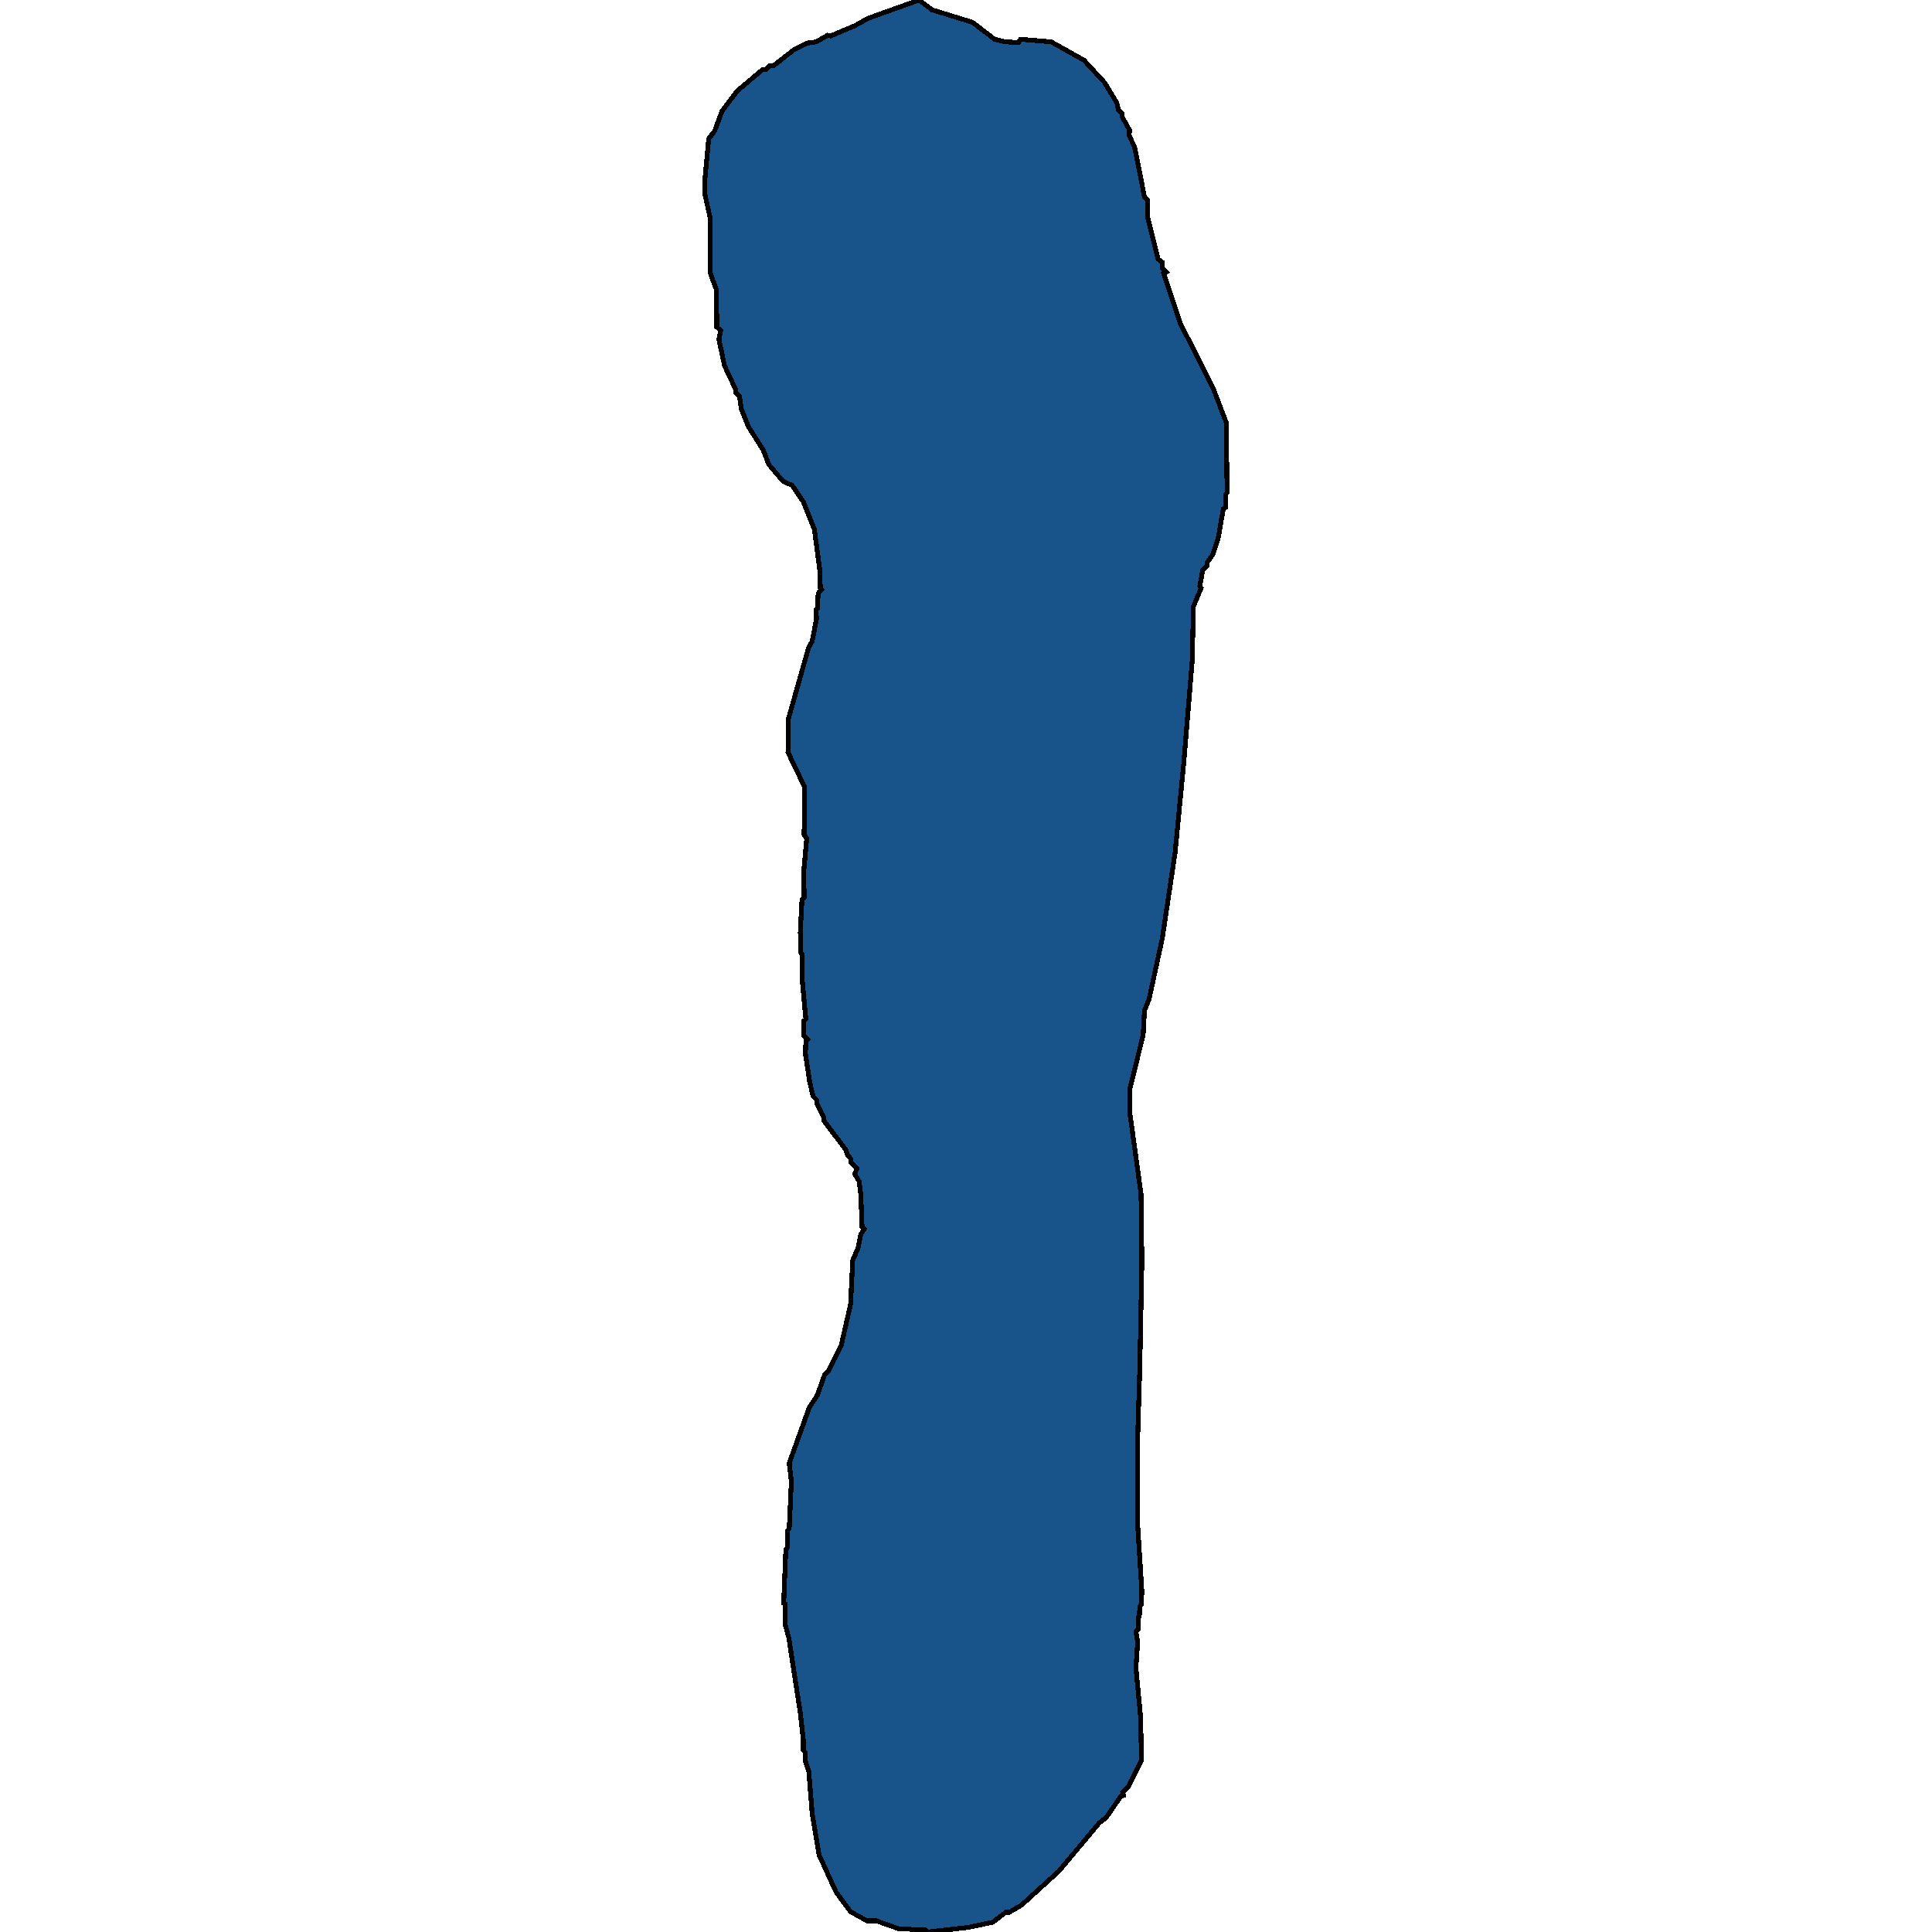 <svg xmlns="http://www.w3.org/2000/svg" width="400" height="400"><path style="stroke: black; fill: #18548a; shape-rendering: crispEdges; stroke-width: 1px;" d="M170.547,231.986L170.547,231.309L169.136,228.465L169.136,227.788L168.342,226.976L167.636,223.997L166.755,218.175L166.843,215.602L167.196,215.196L166.402,214.383L166.402,211.404L166.843,210.998L166.049,202.467L166.049,197.593L165.785,197.186L165.696,192.989L166.049,186.218L166.49,185.812L166.402,180.531L167.019,173.625L166.49,172.812L166.578,162.927L163.139,155.75L163.227,148.843L167.372,134.218L168.166,132.728L169.047,128.124L168.959,126.228L169.224,125.957L169.4,122.842L170.106,122.03L169.841,121.759L169.753,118.238L168.606,109.57L166.314,103.882L164.021,100.497L162.169,99.684L161.464,98.871L159.171,96.163L158.024,93.183L154.938,88.308L153.527,84.786L153.086,82.078L152.381,81.401L152.292,80.588L150,75.712L148.853,70.295L149.206,68.399L148.412,67.722L148.324,60.002L147.09,56.616L147.09,45.374L145.943,40.228L145.943,37.112L146.737,28.715L147.971,27.09L149.471,23.026L152.645,18.827L157.936,14.358L158.642,14.358L159.347,13.545L160.229,13.545L164.374,10.294L167.019,8.94L168.959,8.669L171.34,7.314L171.957,7.45L177.072,5.283L179.718,3.793L190.3,0L192.945,2.032L201.323,4.605L205.908,8.127L208.113,8.669L210.847,8.804L211.288,8.127L217.637,8.669L224.427,12.461L228.66,17.067L231.217,21.265L231.57,22.755L232.364,23.568L232.364,24.245L233.863,26.954L233.775,28.038L234.921,30.476L236.949,40.769L237.566,41.447L237.655,45.239L239.771,53.636L240.653,54.313L240.653,55.532L241.447,56.345L240.917,56.616L244.357,66.909L251.147,80.317L253.88,87.495L254.057,101.986L253.704,102.393L253.704,105.101L253.263,105.372L252.205,111.466L251.059,114.852L249.912,116.477L249.912,117.154L249.03,117.967L248.413,121.352L248.678,121.759L247.09,125.551L246.826,136.926L245.062,158.187L243.298,176.468L240.653,194.207L237.919,206.8L236.949,209.238L236.685,214.248L233.951,225.351L233.951,230.632L236.244,247.286L236.42,261.097L235.979,283.437L235.538,297.789L235.538,315.66L236.42,329.604L236.244,332.312L235.979,332.583L235.891,334.614L235.626,335.02L235.626,337.321L235.185,337.727L235.538,340.029L235.185,345.309L236.155,355.598L236.332,364.397L233.686,369.812L232.452,371.03L232.628,371.707L232.099,371.843L229.013,376.31L227.602,377.393L219.224,387.411L211.464,394.45L208.907,395.939L208.201,395.939L205.556,397.969L200.441,399.052L192.063,400L191.623,399.594L188.712,399.594L188.272,399.323L186.067,399.323L181.481,397.699L179.541,397.699L176.102,395.804L173.104,391.742L169.576,384.026L168.166,375.633L167.46,366.834L166.755,364.668L166.666,362.772L166.314,362.366L166.314,360.2L165.696,354.65L163.315,339.081L162.61,336.509L162.522,332.041L162.257,331.906L162.698,320.804L163.051,320.398L163.051,316.878L163.404,316.472L163.845,306.724L163.404,302.933L167.548,291.425L169.224,288.853L170.723,284.656L171.517,283.843L174.162,278.563L176.102,270.033L176.543,260.962L177.689,258.254L178.219,255.546L178.924,254.462L178.483,254.056L178.219,247.286L177.866,244.578L176.984,243.089L177.425,241.87L176.19,240.652L176.19,239.975L175.485,239.162L175.132,238.079Z"></path></svg>